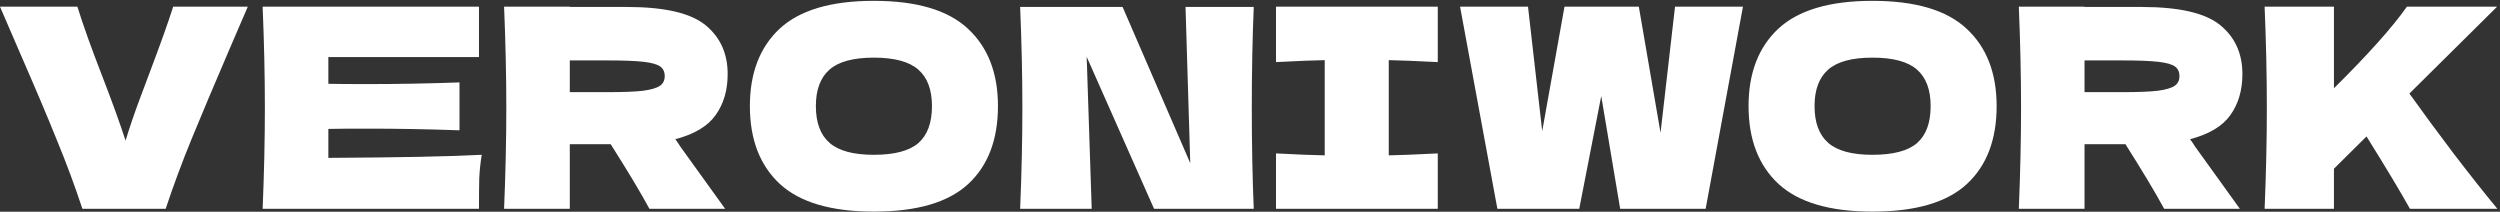 <?xml version="1.0" encoding="UTF-8"?> <svg xmlns="http://www.w3.org/2000/svg" width="862" height="73" viewBox="0 0 862 73" fill="none"><rect x="0" y="0" width="862" height="73" fill="#333333" stroke="none"/> <path d="M85.44 2.304L79.104 16.992C73.536 29.984 69.152 40.384 65.952 48.192C62.752 56 59.808 63.936 57.12 72H28.416C25.792 64.064 22.88 56.224 19.68 48.48C16.544 40.672 12.32 30.688 7.008 18.528C6.112 16.48 3.776 11.072 0 2.304H26.688C28.608 8.512 31.456 16.48 35.232 26.208C38.56 34.784 41.248 42.208 43.296 48.48C44.64 44.064 46.24 39.36 48.096 34.368C50.016 29.312 51.168 26.24 51.552 25.152C55.264 15.36 57.984 7.744 59.712 2.304H85.44ZM113.215 54.432C137.535 54.304 155.167 53.952 166.111 53.376C165.663 56 165.375 58.72 165.247 61.536C165.183 64.288 165.151 67.776 165.151 72H90.559C91.071 59.584 91.327 47.968 91.327 37.152C91.327 26.336 91.071 14.72 90.559 2.304H165.151V19.68H113.215V28.896C116.287 28.96 120.831 28.992 126.847 28.992C137.023 28.992 147.551 28.8 158.431 28.416V44.928C147.551 44.544 137.023 44.352 126.847 44.352C120.831 44.352 116.287 44.384 113.215 44.448V54.432ZM250.897 25.536C250.897 31.104 249.521 35.808 246.769 39.648C244.081 43.488 239.441 46.272 232.849 48C233.617 49.024 234.161 49.824 234.481 50.4L250.033 72H223.921C221.105 66.752 216.657 59.328 210.577 49.728H196.465V72H173.809C174.321 59.584 174.577 47.968 174.577 37.152C174.577 26.336 174.321 14.72 173.809 2.304H196.465V2.4H216.145C229.073 2.4 238.097 4.48 243.217 8.64C248.337 12.8 250.897 18.432 250.897 25.536ZM196.465 20.832V31.776H209.425C214.865 31.776 218.961 31.616 221.713 31.296C224.529 30.912 226.481 30.336 227.569 29.568C228.657 28.8 229.201 27.68 229.201 26.208C229.201 24.8 228.689 23.712 227.665 22.944C226.641 22.176 224.721 21.632 221.905 21.312C219.089 20.992 214.929 20.832 209.425 20.832H196.465ZM301.279 72.96C286.623 72.96 275.839 69.792 268.927 63.456C262.015 57.056 258.559 48.096 258.559 36.576C258.559 25.184 261.983 16.288 268.831 9.888C275.743 3.488 286.559 0.288 301.279 0.288C316.063 0.288 326.879 3.488 333.727 9.888C340.639 16.288 344.095 25.184 344.095 36.576C344.095 48.16 340.671 57.12 333.823 63.456C326.975 69.792 316.127 72.96 301.279 72.96ZM301.279 53.376C308.383 53.376 313.503 52.032 316.639 49.344C319.775 46.592 321.343 42.336 321.343 36.576C321.343 30.944 319.775 26.752 316.639 24C313.503 21.248 308.383 19.872 301.279 19.872C294.239 19.872 289.151 21.248 286.015 24C282.879 26.752 281.311 30.944 281.311 36.576C281.311 42.272 282.879 46.496 286.015 49.248C289.151 52 294.239 53.376 301.279 53.376ZM432.29 2.4C431.842 13.216 431.618 24.8 431.618 37.152C431.618 49.568 431.842 61.184 432.29 72H397.922L374.69 19.584L376.418 72H351.746C352.258 59.584 352.514 47.968 352.514 37.152C352.514 26.4 352.258 14.816 351.746 2.4H387.074L410.402 56.256L408.77 2.4H432.29ZM495.741 21.408C488.125 21.024 482.493 20.8 478.845 20.736V53.568C482.557 53.504 488.189 53.28 495.741 52.896V72H439.965V52.896C447.325 53.28 452.925 53.504 456.765 53.568V20.736C452.925 20.8 447.325 21.024 439.965 21.408V2.304H495.741V21.408ZM572.554 45.792L577.546 2.304H600.97L588.106 72H558.634L552.106 33.12L544.522 72H516.298L503.434 2.304H526.858L531.754 45.216L539.434 2.304H565.066L572.554 45.792ZM645.623 72.96C630.967 72.96 620.183 69.792 613.271 63.456C606.359 57.056 602.903 48.096 602.903 36.576C602.903 25.184 606.327 16.288 613.174 9.888C620.087 3.488 630.903 0.288 645.623 0.288C660.407 0.288 671.223 3.488 678.071 9.888C684.983 16.288 688.439 25.184 688.439 36.576C688.439 48.16 685.015 57.12 678.167 63.456C671.319 69.792 660.471 72.96 645.623 72.96ZM645.623 53.376C652.727 53.376 657.847 52.032 660.983 49.344C664.119 46.592 665.687 42.336 665.687 36.576C665.687 30.944 664.119 26.752 660.983 24C657.847 21.248 652.727 19.872 645.623 19.872C638.583 19.872 633.495 21.248 630.359 24C627.223 26.752 625.655 30.944 625.655 36.576C625.655 42.272 627.223 46.496 630.359 49.248C633.495 52 638.583 53.376 645.623 53.376ZM773.178 25.536C773.178 31.104 771.802 35.808 769.05 39.648C766.362 43.488 761.722 46.272 755.13 48C755.898 49.024 756.442 49.824 756.762 50.4L772.314 72H746.202C743.386 66.752 738.938 59.328 732.858 49.728H718.746V72H696.09C696.602 59.584 696.858 47.968 696.858 37.152C696.858 26.336 696.602 14.72 696.09 2.304H718.746V2.4H738.426C751.354 2.4 760.378 4.48 765.498 8.64C770.618 12.8 773.178 18.432 773.178 25.536ZM718.746 20.832V31.776H731.706C737.146 31.776 741.242 31.616 743.994 31.296C746.81 30.912 748.762 30.336 749.85 29.568C750.938 28.8 751.482 27.68 751.482 26.208C751.482 24.8 750.97 23.712 749.946 22.944C748.922 22.176 747.002 21.632 744.186 21.312C741.37 20.992 737.21 20.832 731.706 20.832H718.746ZM830.952 72C827.944 66.56 822.952 58.24 815.976 47.04L804.744 58.176V72H780.84C781.352 59.584 781.608 47.968 781.608 37.152C781.608 26.336 781.352 14.72 780.84 2.304H804.744V30.432C816.52 18.784 824.904 9.408 829.896 2.304H861L830.76 32.256C835.24 38.528 840.264 45.344 845.832 52.704C851.464 60.064 856.552 66.496 861.096 72H830.952Z" fill="white"></path> </svg> 